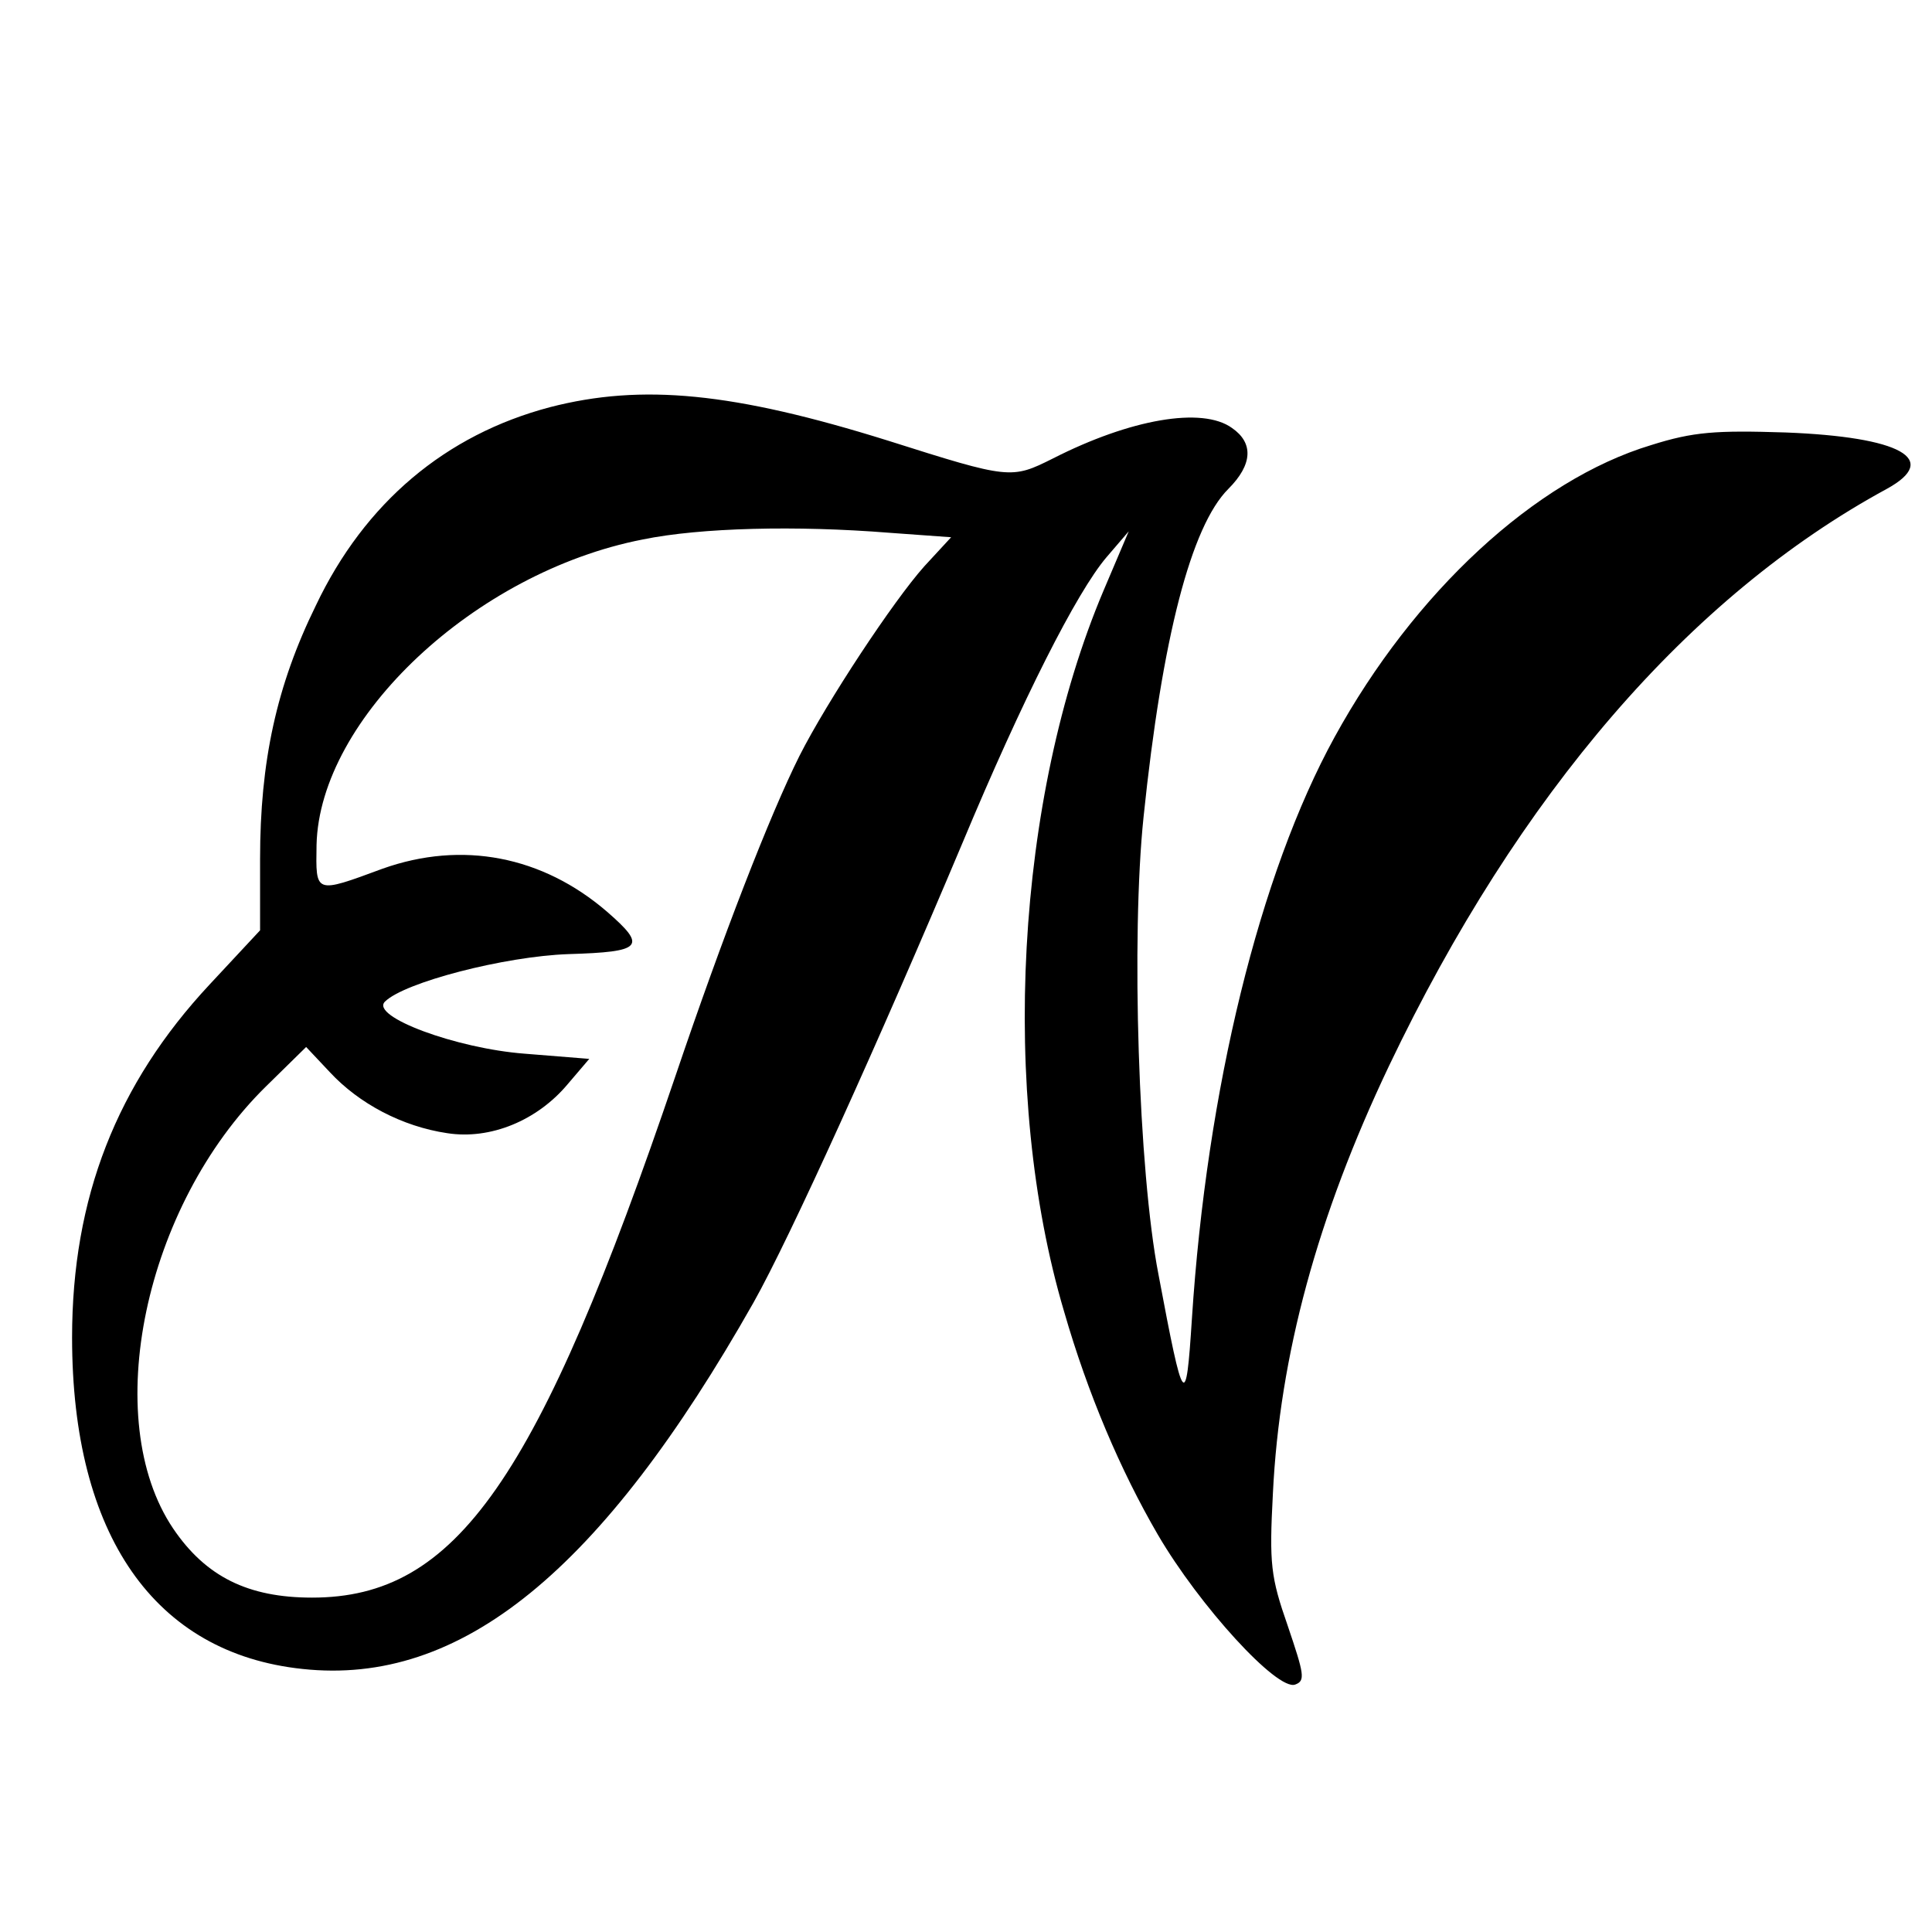 <?xml version="1.0" standalone="no"?>
<!DOCTYPE svg PUBLIC "-//W3C//DTD SVG 20010904//EN"
 "http://www.w3.org/TR/2001/REC-SVG-20010904/DTD/svg10.dtd">
<svg version="1.0" xmlns="http://www.w3.org/2000/svg"
 width="260pt" height="260pt" viewBox="0 0 260 260"
 preserveAspectRatio="xMidYMid meet">
<g transform="translate(0,260) scale(0.1,-0.1)"
fill="#000000" stroke="none">
<path d="M740 2052 c-140 -37 -249 -128 -315 -267 -53 -108 -75 -210 -75 -341
l0 -96 -68 -73 c-125 -134 -185 -287 -185 -475 0 -266 111 -425 310 -446 213
-23 402 131 607 493 49 87 169 352 281 618 81 194 154 338 194 385 l30 35 -34
-80 c-118 -279 -140 -677 -53 -970 32 -111 76 -214 126 -300 56 -96 161 -211
185 -202 14 5 12 14 -10 79 -23 66 -25 83 -20 178 9 186 60 373 156 575 175
367 405 633 670 777 73 40 19 70 -136 76 -94 3 -124 1 -181 -17 -156 -47 -319
-198 -426 -393 -101 -184 -172 -474 -192 -783 -8 -124 -11 -121 -45 60 -27
139 -37 454 -20 616 25 241 64 391 114 441 33 33 34 62 5 82 -40 29 -137 12
-241 -41 -56 -28 -58 -28 -222 24 -208 65 -331 77 -455 45z m457 -169 l83 -6
-36 -39 c-42 -47 -131 -182 -168 -255 -40 -80 -103 -242 -167 -431 -185 -545
-295 -702 -489 -702 -86 0 -143 28 -187 93 -99 147 -39 434 125 595 l54 53 32
-34 c39 -42 97 -73 158 -82 58 -9 121 17 162 66 l29 34 -87 7 c-92 7 -208 50
-188 70 26 26 161 61 247 64 100 3 106 10 52 57 -87 75 -195 96 -302 58 -92
-34 -90 -34 -89 32 4 170 213 367 439 411 78 16 207 19 332 9z"/>
</g>
</svg>
